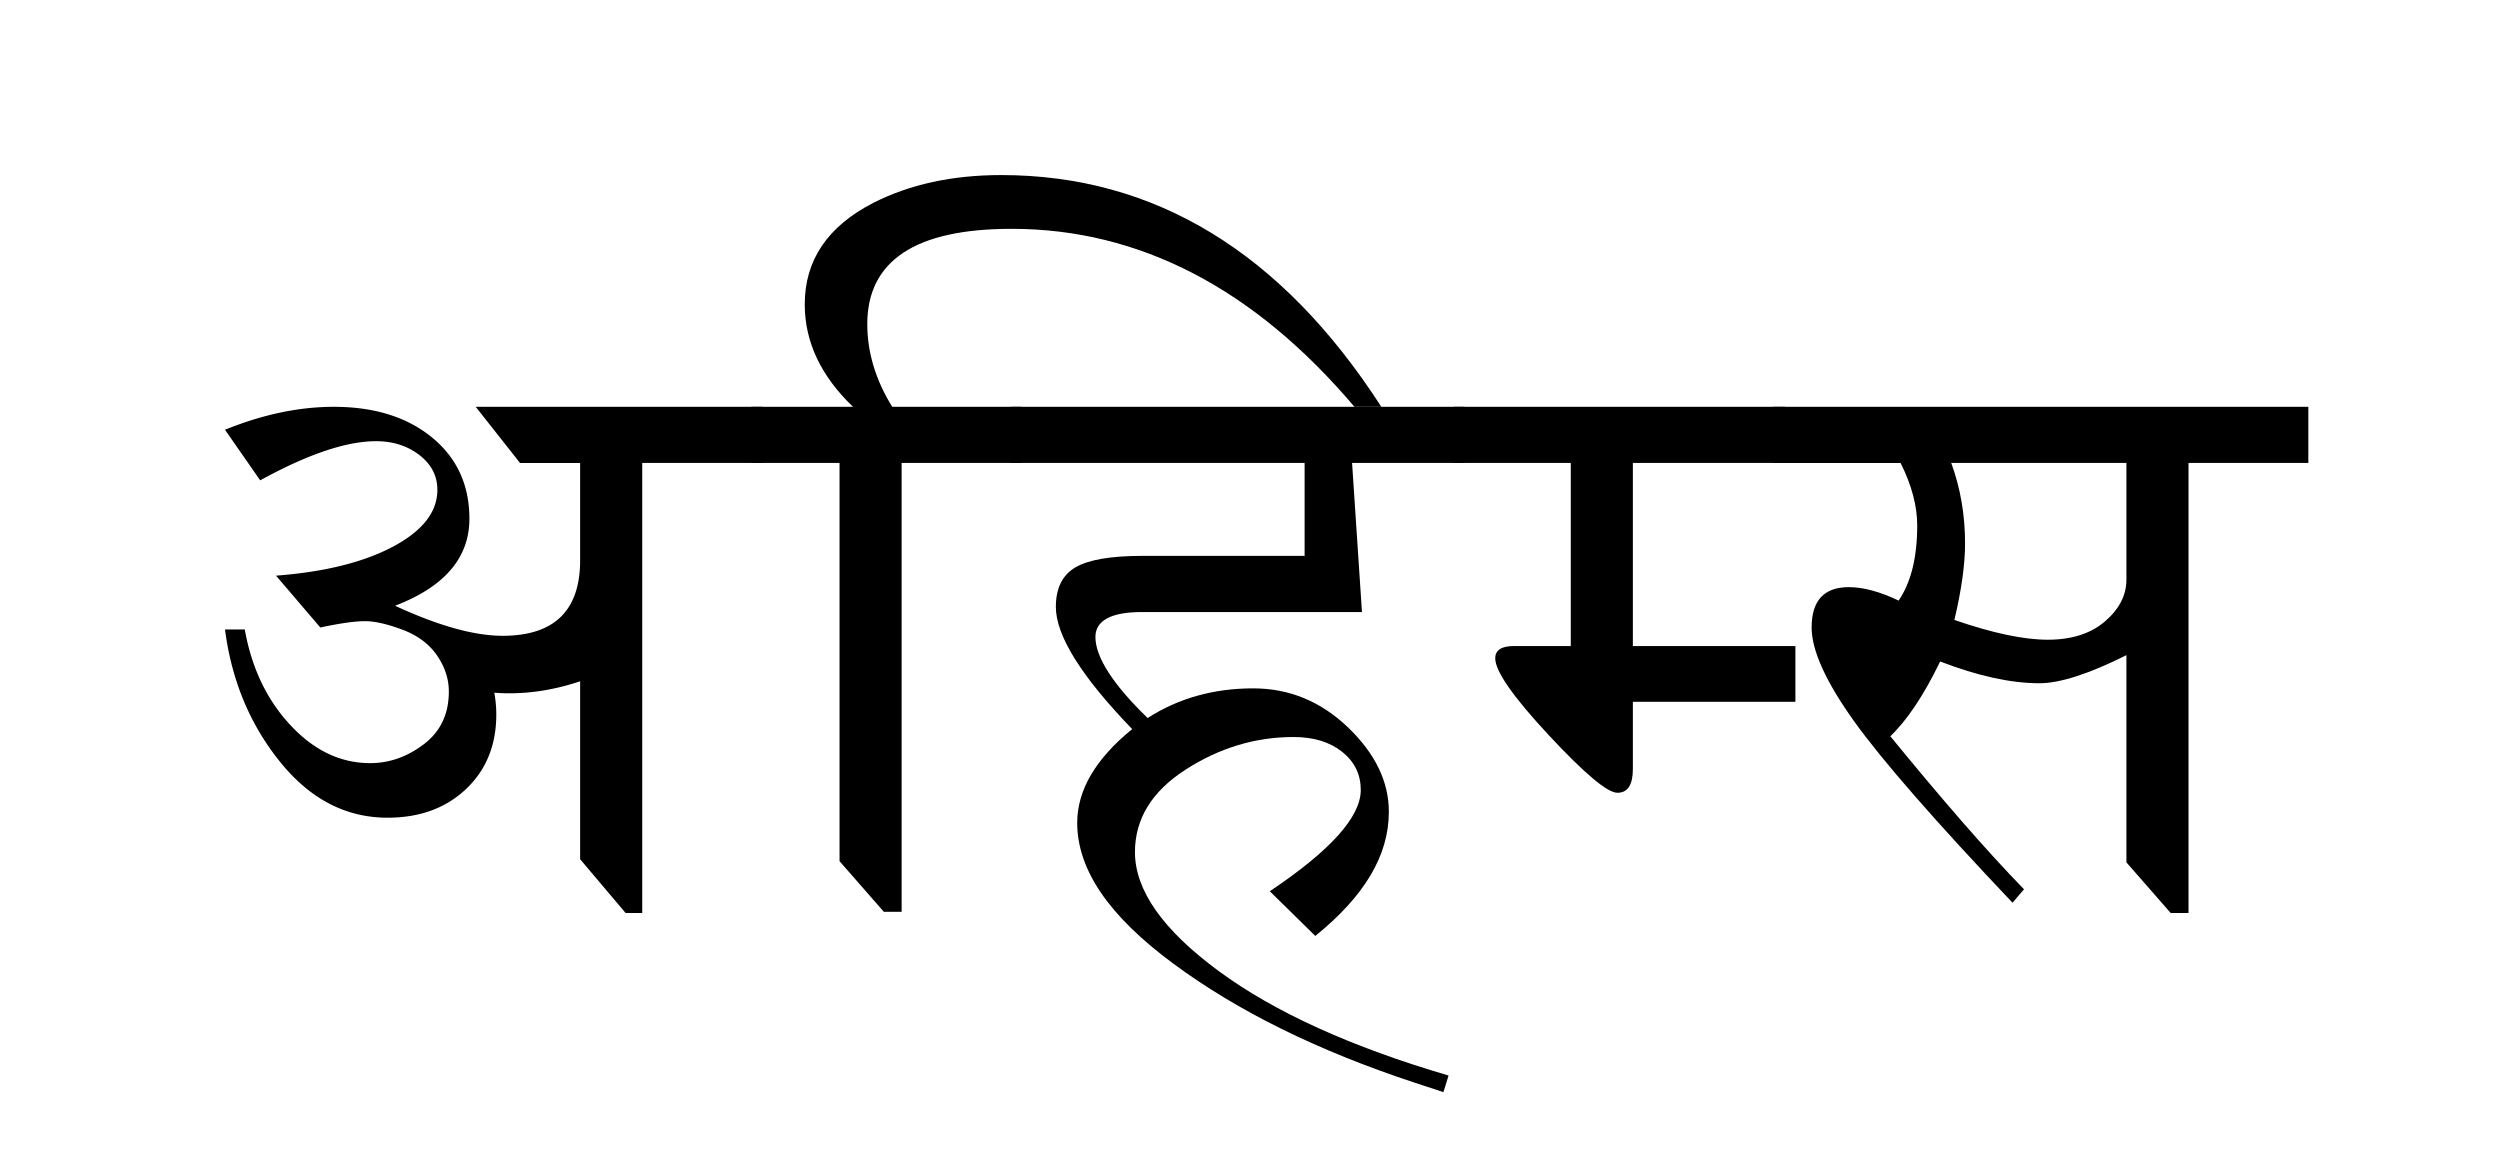<svg xmlns="http://www.w3.org/2000/svg" viewBox="0 0 749.96 350.13"><defs><filter id="a" color-interpolation-filters="sRGB"><feGaussianBlur in="SourceAlpha" stdDeviation="4" result="result0"/><feOffset result="result4" dx="5" dy="5"/><feComposite operator="xor" result="result3" in2="result4" in="SourceGraphic"/></filter></defs><g filter="url(#a)" transform="translate(-7.508 17.264)"><path d="M231.23 99.767v16.846h-36.065v135.01h-4.983l-13.643-16.134v-53.385c-8.7 2.926-17.28 4.073-25.744 3.44a37.09 37.09 0 01.594 6.525c0 9.175-3.026 16.63-9.076 22.363-6.05 5.734-13.9 8.601-23.549 8.601-12.496 0-23.252-5.595-32.268-16.787-9.018-11.19-14.515-24.42-16.492-39.68h5.932c2.056 11.547 6.623 21.117 13.702 28.71 7.078 7.592 15.047 11.388 23.905 11.388 5.773 0 11.152-1.898 16.134-5.694 4.982-3.796 7.474-9.056 7.474-15.778 0-3.796-1.187-7.415-3.56-10.855-2.372-3.44-5.832-6.01-10.38-7.711-4.547-1.7-8.284-2.55-11.21-2.55-3.006 0-7.474.632-13.406 1.897l-13.287-15.55c14.552-1.107 26.258-4.013 35.116-8.72 8.858-4.705 13.287-10.38 13.287-17.023 0-4.192-1.8-7.672-5.398-10.44-3.599-2.768-7.929-4.152-12.99-4.153-8.937 0-20.524 3.915-34.76 11.745l-10.56-15.18c11.31-4.587 22.186-6.88 32.625-6.88 12.18 0 22.007 3.065 29.48 9.194 7.475 6.13 11.212 14.256 11.212 24.379 0 5.852-1.859 10.954-5.576 15.304-3.717 4.35-9.293 7.948-16.727 10.796 12.971 6.01 23.727 9.016 32.268 9.016 15.501 0 23.252-7.553 23.252-22.66v-29.183h-18.032l-13.287-16.846z"/><path d="M308.93 99.767v16.846h-35.946v134.65h-5.338l-13.287-15.185v-119.46h-26.455V99.772h30.489c-9.65-9.253-14.473-19.495-14.473-30.726 0-13.287 6.88-23.45 20.641-30.489 10.914-5.536 23.687-8.304 38.32-8.304 23.015 0 44.033 5.793 63.054 17.38 19.02 11.587 36.004 28.967 50.952 52.14h-8.067c-15.09-17.803-31.23-31.15-48.39-40.047-17.16-8.897-35.31-13.346-54.45-13.346-14.473 0-25.309 2.392-32.506 7.177-7.197 4.785-10.796 11.923-10.796 21.413 0 8.463 2.492 16.728 7.474 24.795z"/><path d="M441.8 99.767v16.846h-33.692l2.966 44.725h-65.961c-4.667 0-8.166.633-10.5 1.898-2.332 1.266-3.499 3.124-3.499 5.576 0 3.005 1.305 6.545 3.915 10.618 2.61 4.073 6.525 8.64 11.745 13.702 9.253-5.932 19.812-8.898 31.675-8.898 10.835 0 20.326 3.915 28.472 11.745 8.146 7.83 12.219 16.253 12.219 25.27 0 6.564-1.839 12.93-5.517 19.1-3.677 6.168-9.194 12.218-16.549 18.15l-13.643-13.406c9.096-6.09 15.917-11.666 20.464-16.727 4.548-5.061 6.822-9.609 6.822-13.643 0-4.666-1.859-8.482-5.576-11.448-3.717-2.965-8.581-4.448-14.592-4.448-11.468 0-22.264 3.262-32.387 9.787-10.123 6.525-15.185 14.77-15.185 24.735 0 11.468 8.384 23.37 25.15 35.709 8.384 6.169 18.33 11.863 29.836 17.083 11.507 5.22 24.537 9.965 39.09 14.236l-1.542 4.982-8.66-2.847c-29.026-9.57-53.148-21.473-72.367-35.709-9.65-7.118-16.866-14.177-21.651-21.176-4.785-7-7.178-14.019-7.178-21.058 0-9.807 5.497-19.179 16.49-28.116-15.264-15.818-22.896-28.037-22.896-36.658 0-5.615 1.958-9.57 5.873-11.863 3.915-2.293 10.578-3.44 19.99-3.44h48.759v-27.88h-88.145V99.768z"/><path d="M541.1 188.27h-48.759v20.168c0 4.745-1.542 7.118-4.627 7.118-3.005 0-9.866-5.754-20.583-17.261s-16.075-19.199-16.075-23.074c0-2.452 1.859-3.678 5.576-3.678h17.083v-54.928H438.6V99.77h99.415v16.846H492.34v54.928h48.76z"/><path d="M694.97 99.767v16.846h-35.946v135.01h-5.338l-13.287-15.185v-62.164c-11.231 5.615-19.931 8.423-26.1 8.423-8.541 0-18.467-2.175-29.777-6.525-4.903 10.124-9.886 17.597-14.948 22.422 7.751 9.49 14.968 18.072 21.651 25.744 6.683 7.672 12.832 14.394 18.448 20.168l-3.44 4.034c-11.547-12.18-21.275-22.797-29.184-31.853-7.909-9.056-13.999-16.55-18.27-22.481-8.542-11.942-12.812-21.354-12.812-28.235 0-4.034.93-7.059 2.788-9.076 1.859-2.016 4.646-3.025 8.364-3.025 4.35 0 9.332 1.345 14.948 4.034 3.717-5.457 5.575-12.971 5.575-22.54 0-5.853-1.66-12.101-4.982-18.744h-38.2V99.774zm-54.572 16.846h-52.555c2.768 7.514 4.152 15.581 4.152 24.201 0 6.248-1.068 13.88-3.203 22.896 11.468 3.955 20.8 5.932 27.998 5.932 7.197 0 12.931-1.84 17.202-5.517 4.27-3.677 6.406-7.85 6.406-12.516z"/></g></svg>